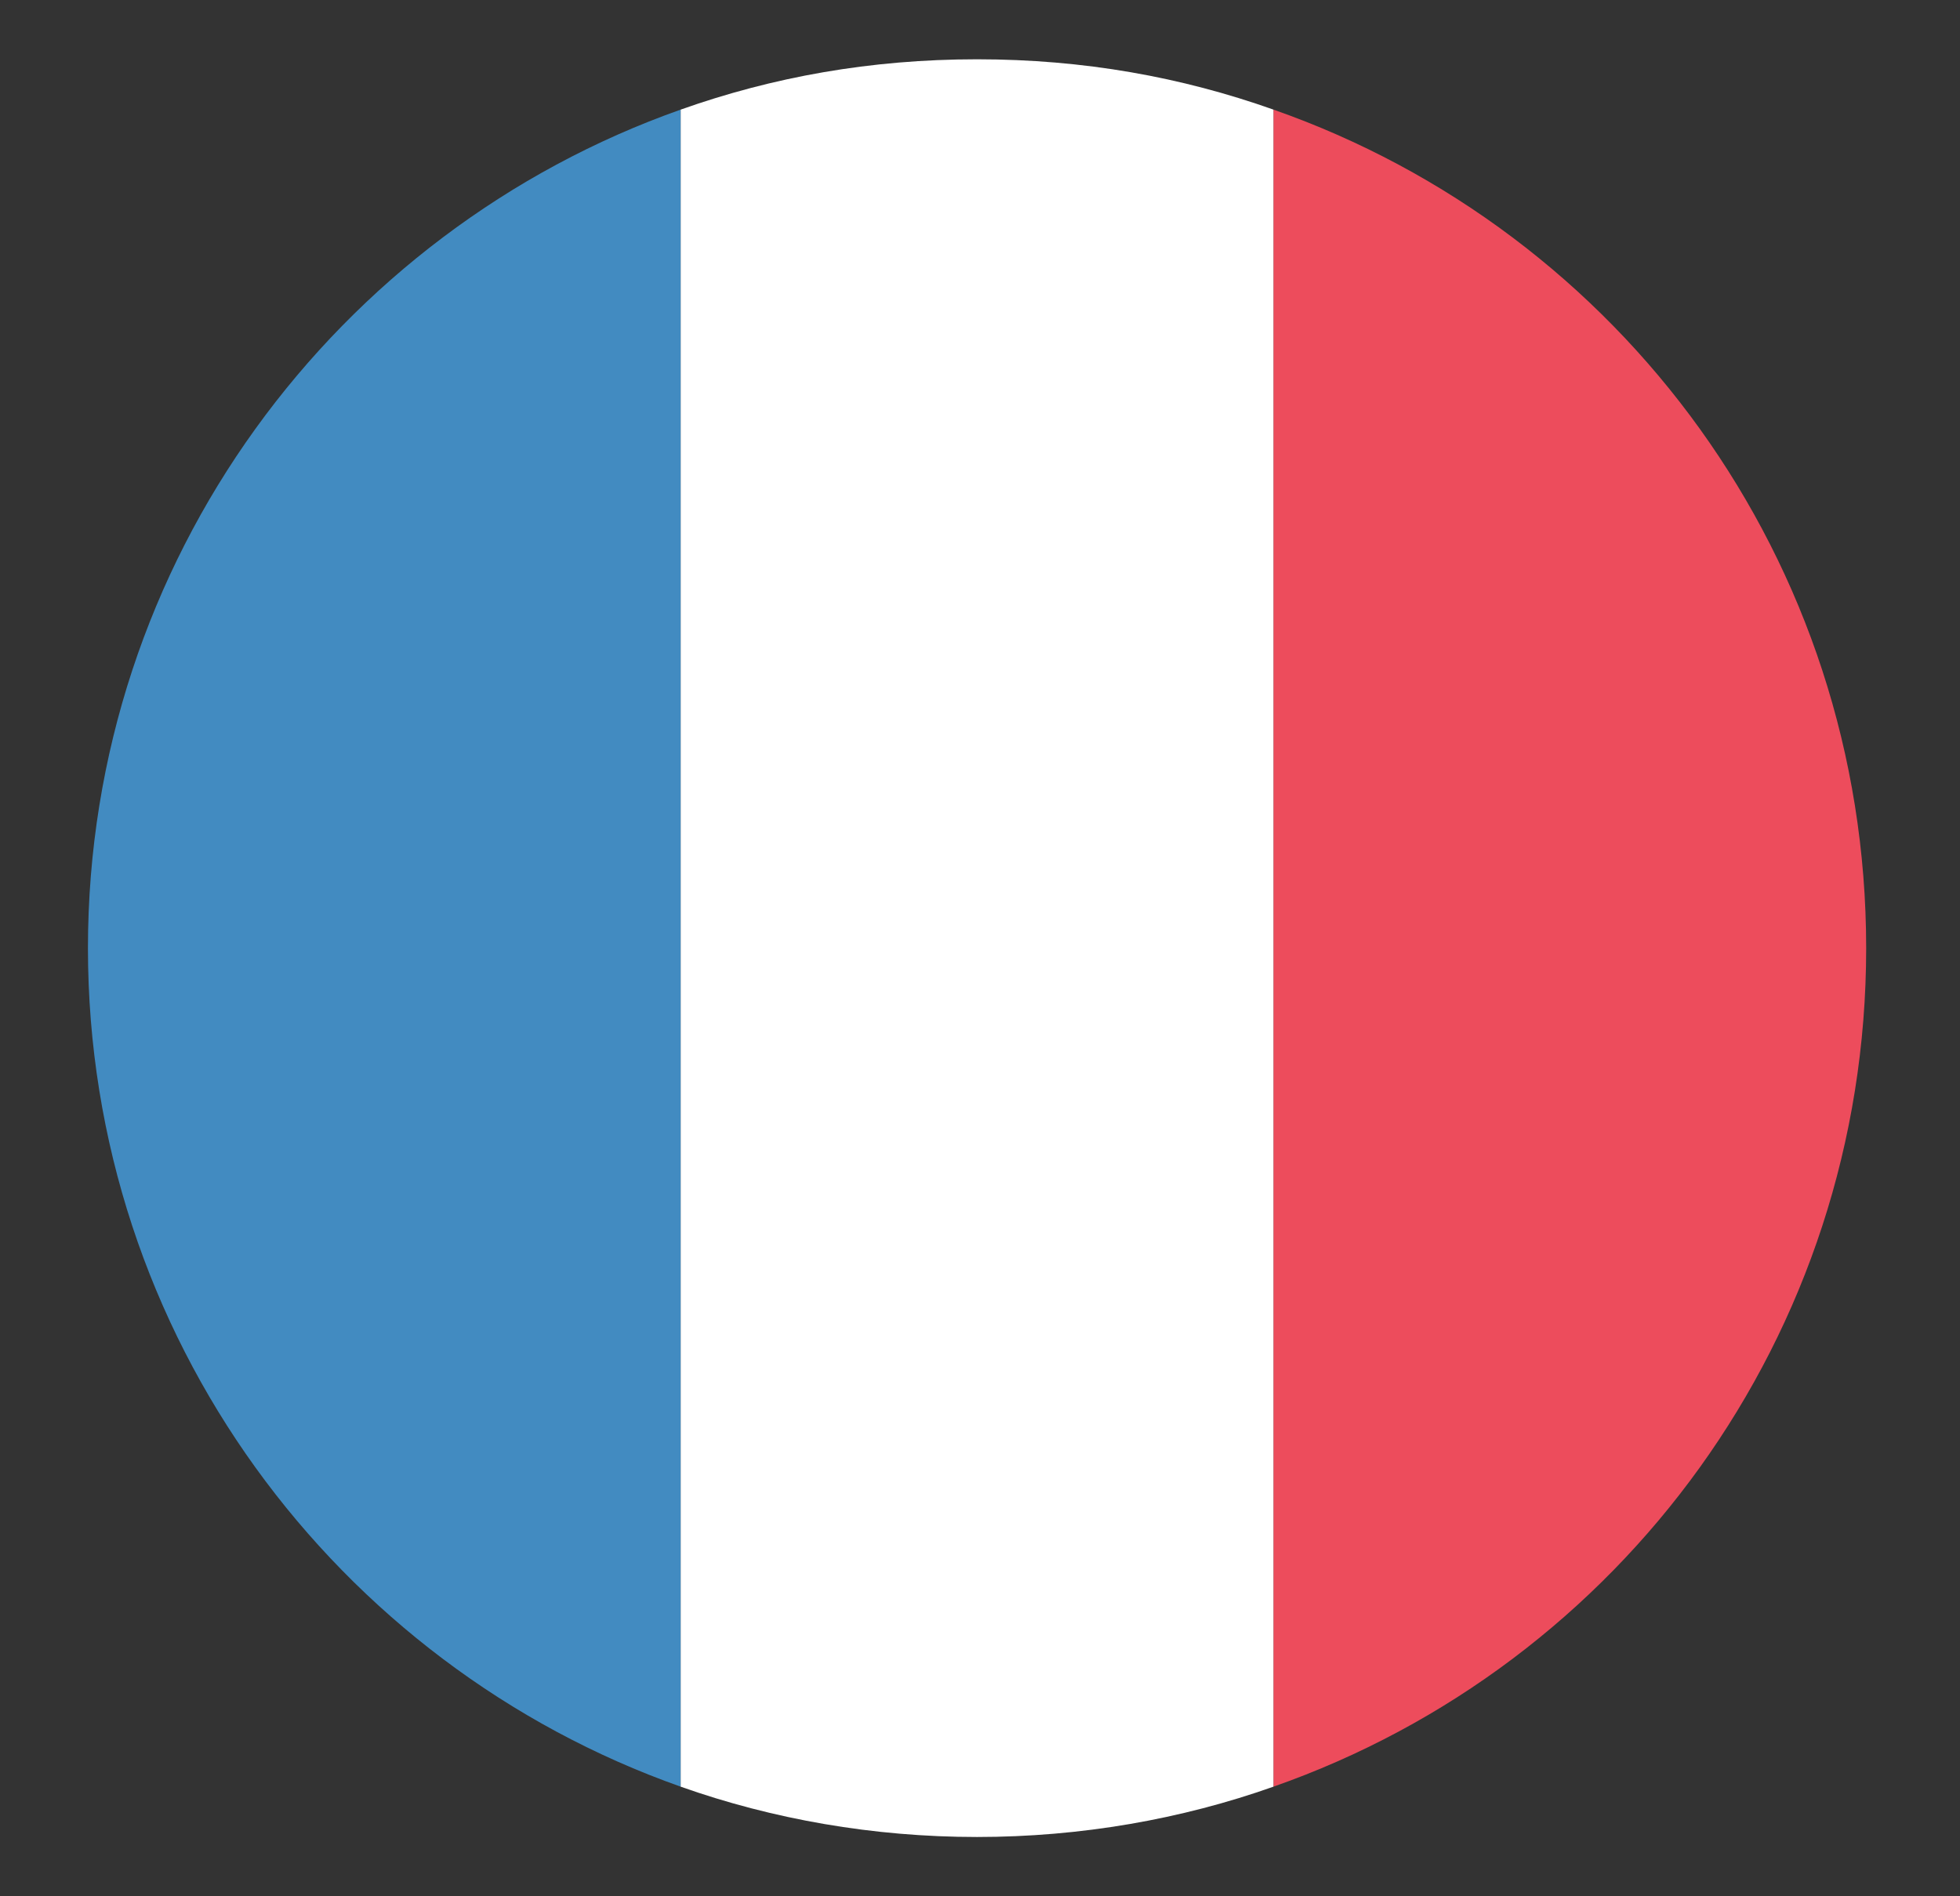 <svg xmlns="http://www.w3.org/2000/svg" width="31" height="30" viewBox="0 0 31 30" fill="none">
  <rect x="0" y="0" width="31" height="30" fill="#333333" stroke="none"/>
  <path d="M1.391 15C1.391 21.141 5.328 26.344 10.766 28.266V1.734C5.328 3.656 1.391 8.859 1.391 15Z" fill="#428BC1"/>
  <path d="M29.516 15C29.516 8.859 25.625 3.656 20.141 1.734V28.266C25.625 26.344 29.516 21.141 29.516 15Z" fill="#ED4C5C"/>
  <path d="M10.766 28.266C12.219 28.781 13.812 29.062 15.453 29.062C17.094 29.062 18.688 28.781 20.141 28.266V1.734C18.688 1.219 17.141 0.938 15.453 0.938C13.766 0.938 12.219 1.219 10.766 1.734V28.266Z" fill="white"/>
</svg>